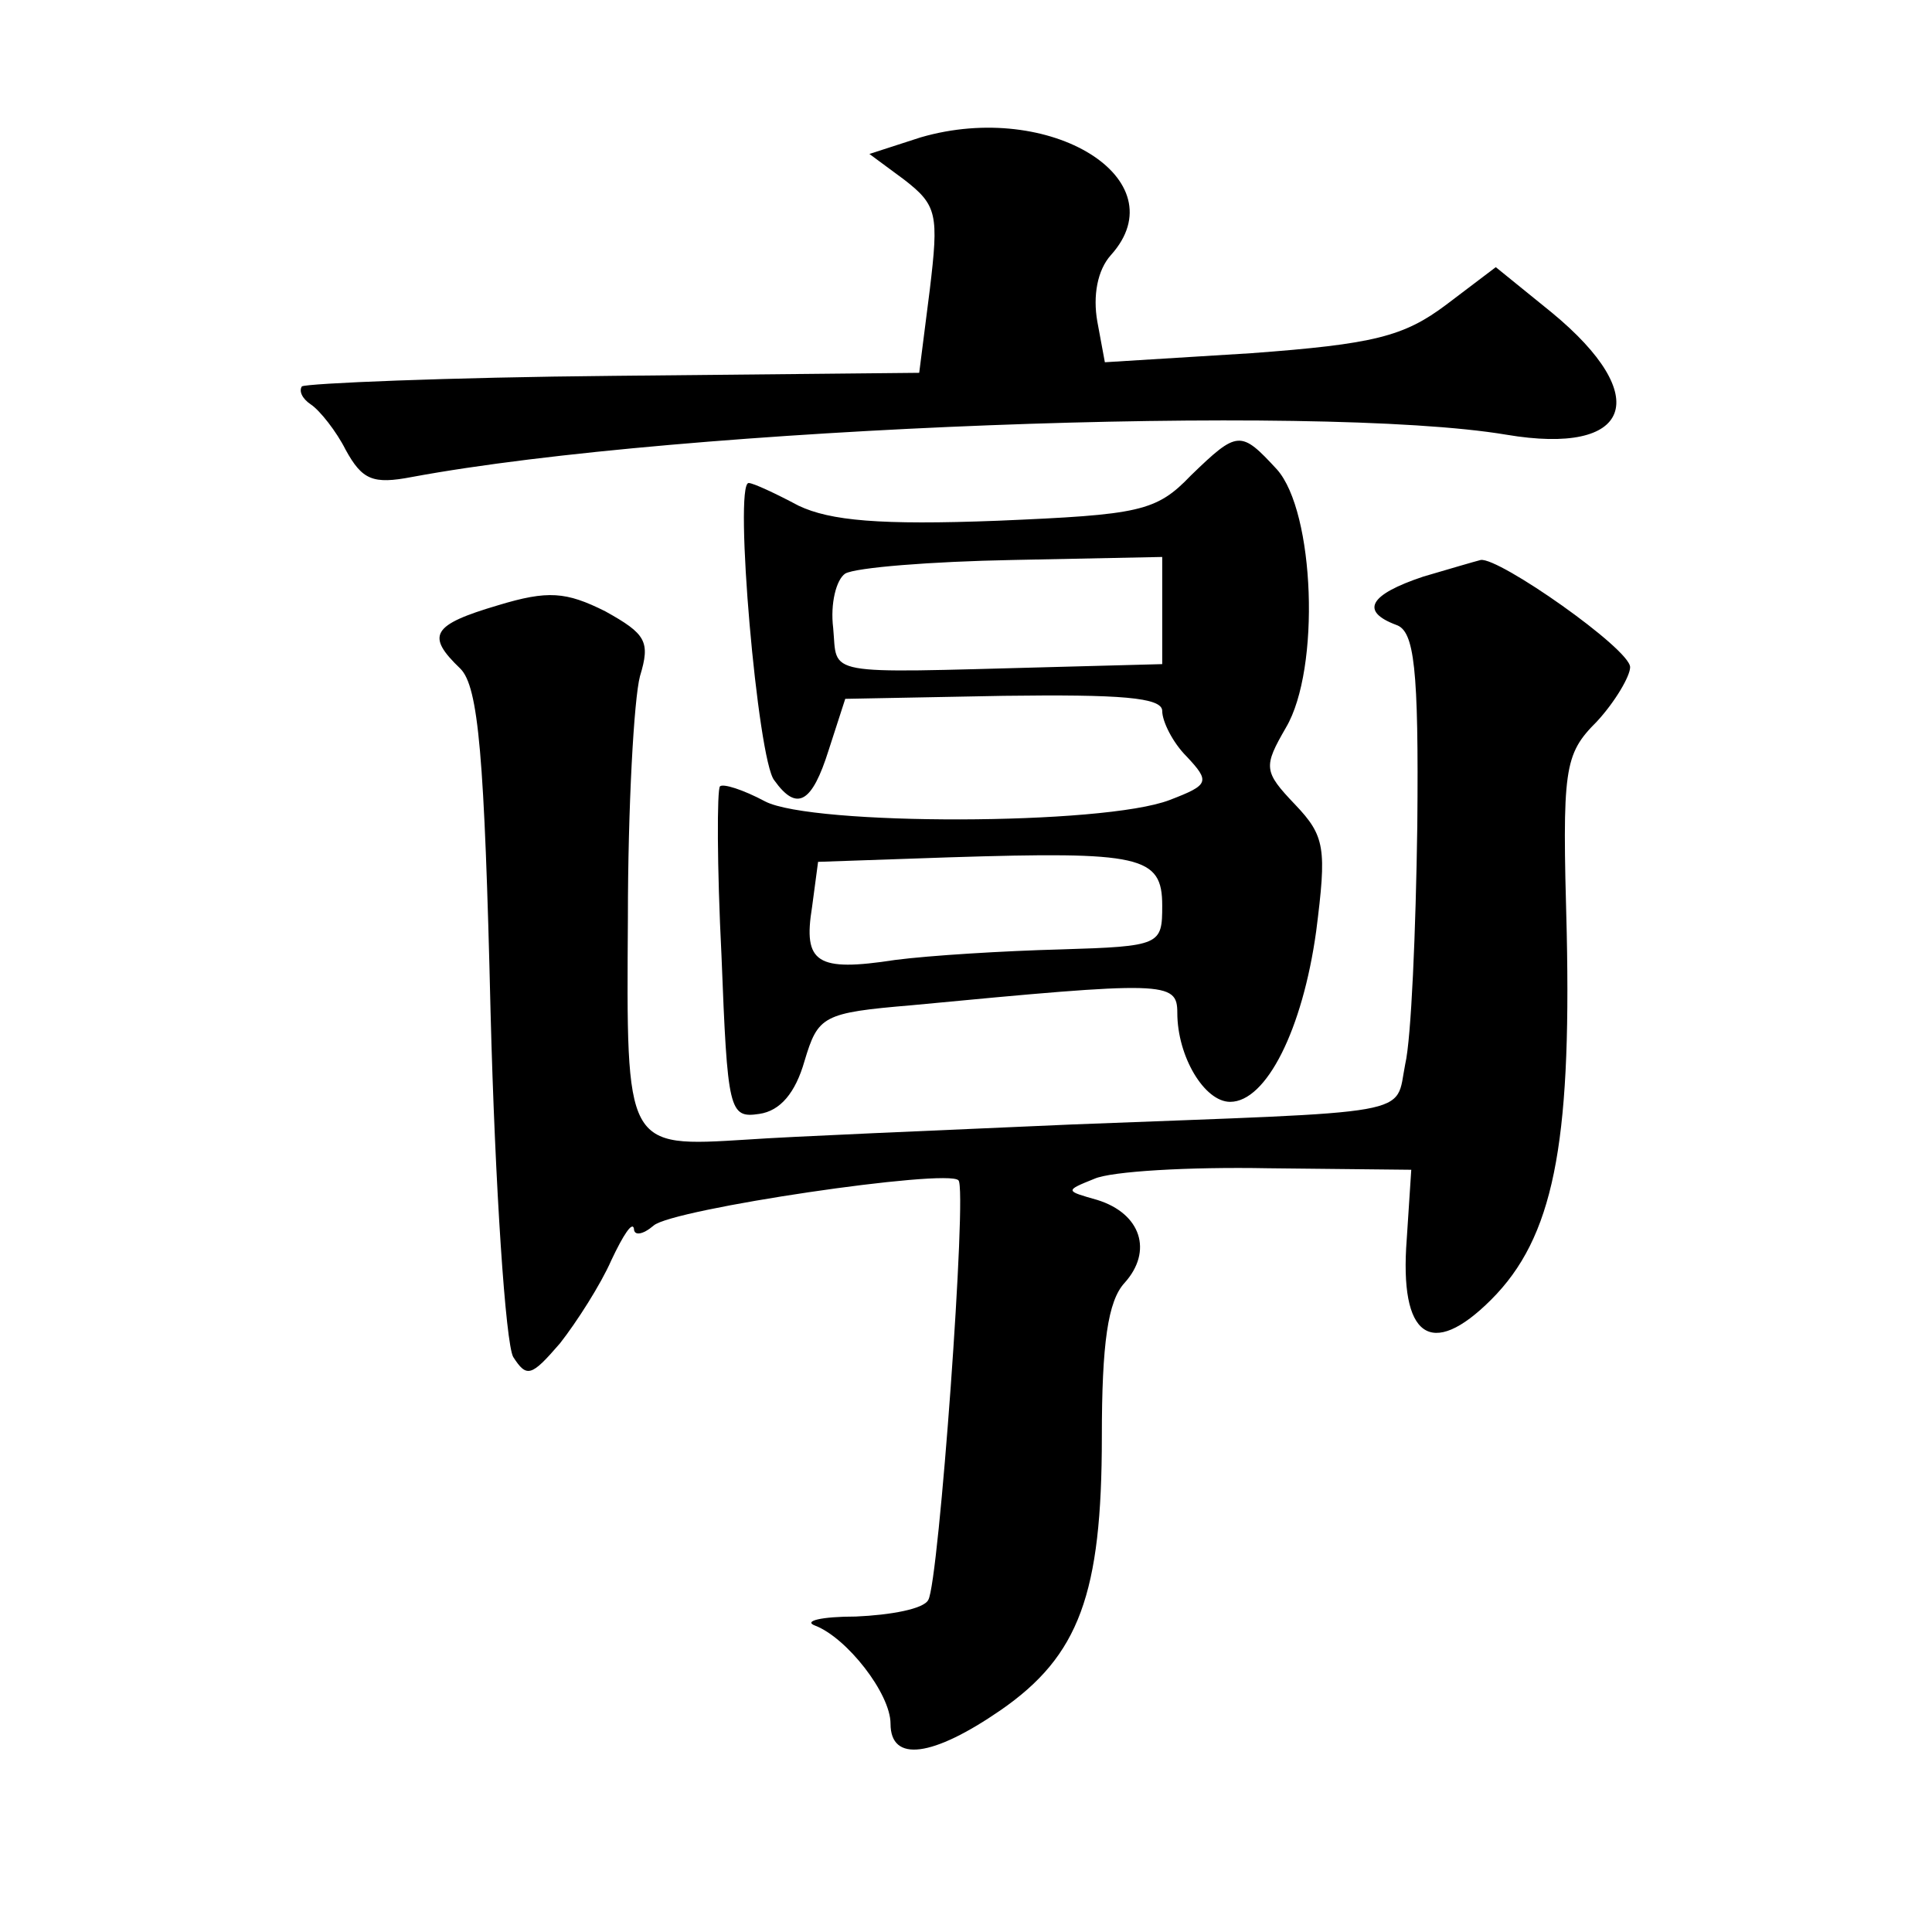 <?xml version="1.0" standalone="no"?>
<!DOCTYPE svg PUBLIC "-//W3C//DTD SVG 20010904//EN"
 "http://www.w3.org/TR/2001/REC-SVG-20010904/DTD/svg10.dtd">
<svg version="1.0" xmlns="http://www.w3.org/2000/svg"
 width="128pt" height="128pt" viewBox="0 0 128 128"
 preserveAspectRatio="xMidYMid meet">
<g transform="translate(0,128) scale(0.1,-0.1)"
fill="#0" stroke="none">
<path d="M610 1189 l-34 -11 23 -17 c22 -17 23 -23 17 -73 l-7 -55 -202 -2 c-111
-1 -204 -5 -207 -7 -2 -3 0 -8 6 -12 6 -4 17 -18 23 -30 11 -20 18 -23 44 -18 178
33 600 49 725 28 83 -14 98 25 30 81 l-37 30 -33 -25 c-28 -21 -48 -26 -129 -32
l-97 -6 -5 27 c-3 17 0 34 9 44 45 50 -40 103 -126 78z M789 965 c-23 -24 -34 -26
-128 -30 -78 -3 -111 0 -132 10 -15 8 -30 15 -33 15 -10 0 6 -184 17 -197 15 -21
25 -15 36 20 l11 34 105 2 c77 1 105 -1 105 -10 0 -7 7 -21 16 -30 16 -17 15 -19
-11 -29 -44 -17 -237 -17 -268 -1 -15 8 -28 12 -30 10 -2 -2 -2 -53 1 -112 4 -103
5 -108 25 -105 14 2 24 14 30 35 9 30 12 32 71 37 168 16 176 16 176 -5 0 -29 18
-59 35 -59 24 0 48 48 57 113 7 55 6 63 -14 84 -21 22 -21 25 -6 51 23 39 19 143
-6 171 -24 26 -26 26 -57 -4z m-19 -90 l0 -35 -75 -2 c-152 -4 -140 -6 -143 26
-2 16 2 32 8 36 7 4 57 8 111 9 l99 2 0 -36z m0 -195 c0 -26 -1 -27 -67 -29 -38
-1 -87 -4 -110 -7 -52 -8 -61 -2 -55 35 l4 30 87 3 c127 4 141 1 141 -32z M943
898 c-36 -12 -42 -23 -18 -32 12 -4 15 -28 14 -133 -1 -70 -4 -141 -8 -158 -7 -35
11 -31 -221 -40 -91 -4 -187 -8 -215 -10 -81 -5 -80 -6 -79 147 0 73 4 145 8 160
7 23 4 28 -23 43 -26 13 -38 14 -71 4 -44 -13 -48 -20 -25 -42 12 -12 16 -58 20
-227 3 -117 10 -220 15 -229 9 -14 12 -13 31 9 11 14 27 39 34 55 8 17 14 26 15
21 0 -5 6 -4 13 2 12 11 195 38 202 30 6 -5 -13 -267 -20 -278 -3 -6 -25 -10 -48
-11 -23 0 -35 -3 -27 -6 21 -8 50 -45 50 -65 0 -26 28 -22 73 9 52 36 67 77 67
181 0 62 4 90 15 102 19 21 11 46 -18 55 -21 6 -22 6 -2 14 11 5 63 8 115 7 l95
-1 -3 -46 c-5 -65 16 -80 56 -40 41 41 53 102 50 243 -3 109 -2 118 20 140 12 13
22 30 22 36 0 12 -87 73 -99 71 -4 -1 -21 -6 -38 -11z"/>
</g>
</svg>
